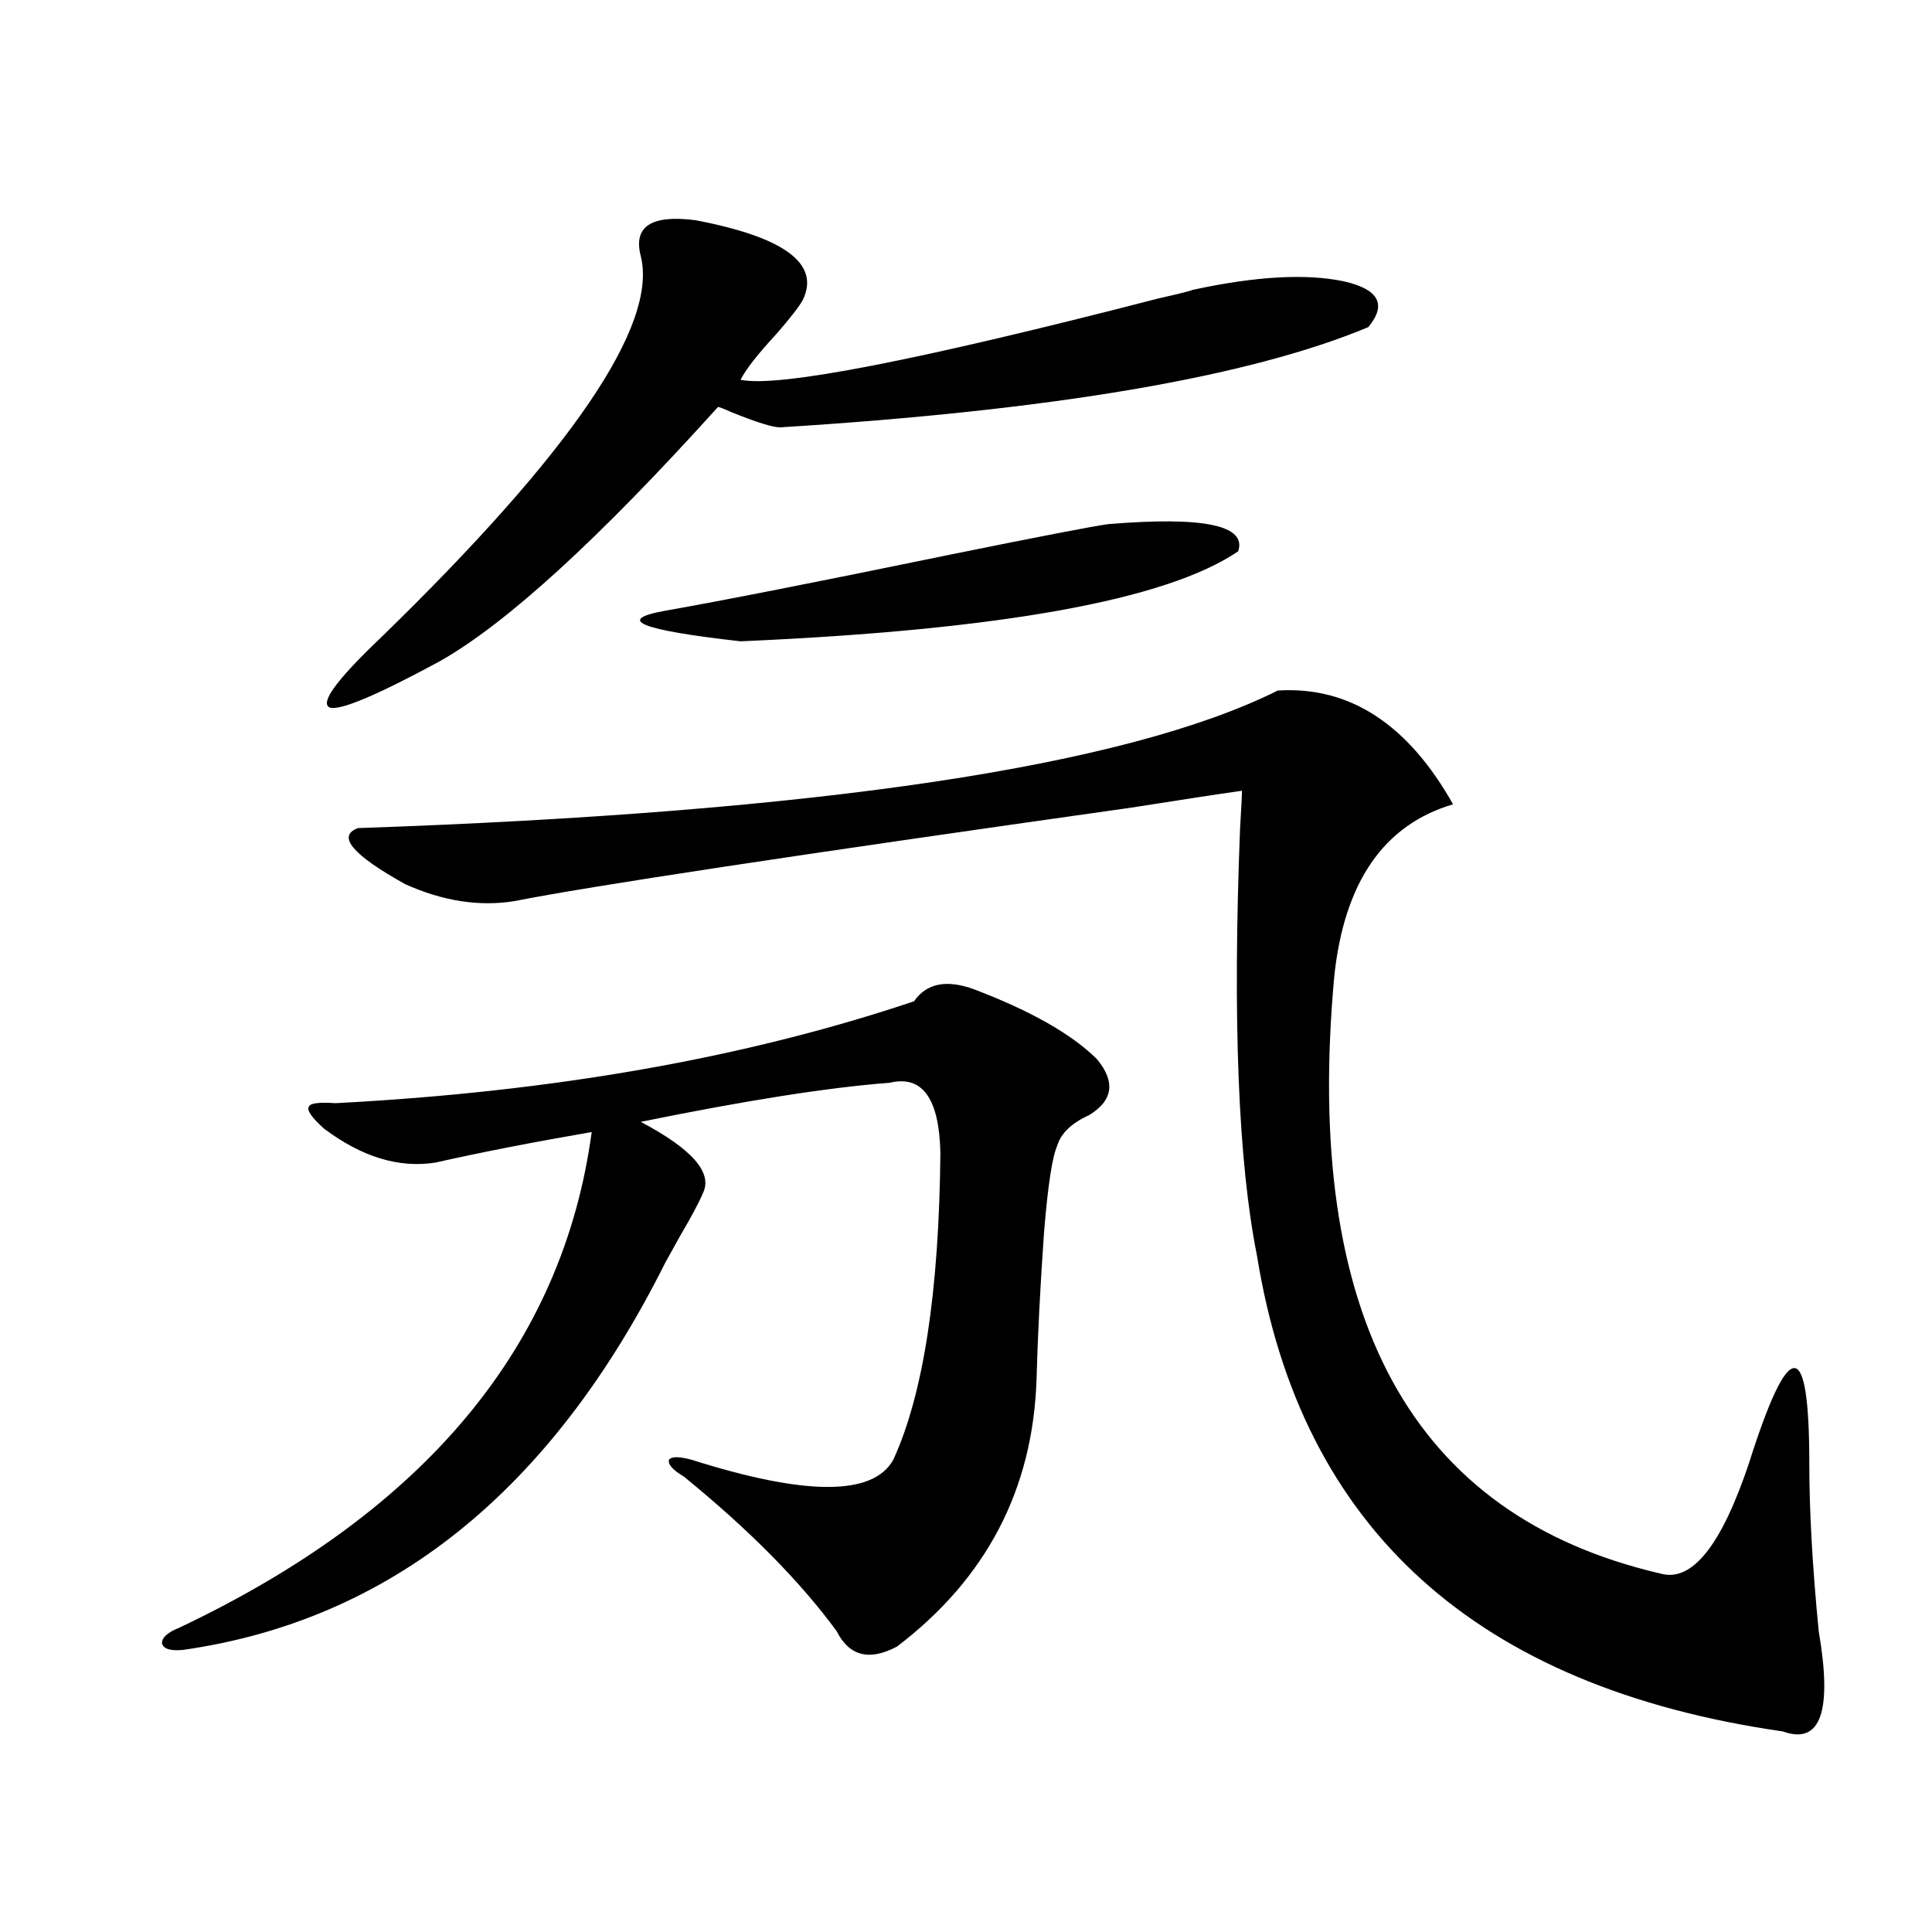 <?xml version="1.0" encoding="utf-8"?>
<!-- Generator: Adobe Illustrator 16.0.0, SVG Export Plug-In . SVG Version: 6.00 Build 0)  -->
<!DOCTYPE svg PUBLIC "-//W3C//DTD SVG 1.1//EN" "http://www.w3.org/Graphics/SVG/1.1/DTD/svg11.dtd">
<svg version="1.1" id="图层_1" xmlns="http://www.w3.org/2000/svg" xmlns:xlink="http://www.w3.org/1999/xlink" x="0px" y="0px"
	 width="1000px" height="1000px" viewBox="0 0 1000 1000" enable-background="new 0 0 1000 1000" xml:space="preserve">
<path d="M504.305,512.113c29.268,11.138,50.396,23.154,63.413,36.035c9.756,11.729,8.445,21.396-3.902,29.004
	c-9.115,4.106-14.634,9.38-16.585,15.82c-2.606,5.864-4.878,20.806-6.829,44.824c-1.951,27.549-3.262,53.037-3.902,76.465
	c-1.951,56.841-26.021,102.832-72.193,137.988c-14.313,7.608-24.725,4.972-31.219-7.91c-18.871-25.776-45.212-52.432-79.022-79.98
	c-5.854-3.516-8.46-6.44-7.805-8.789c1.296-1.758,5.198-1.758,11.707,0c59.176,18.76,93.977,18.76,104.388,0
	c15.609-33.975,23.734-87.012,24.39-159.082c-0.655-28.125-9.436-40.127-26.341-36.035c-31.219,2.349-74.145,9.092-128.777,20.215
	c26.661,14.063,37.393,26.367,32.194,36.914c-1.951,4.697-5.854,12.017-11.707,21.973c-3.902,7.031-6.509,11.729-7.805,14.063
	c-59.19,118.364-142.436,185.147-249.75,200.391c-6.509,0.577-10.091-0.59-10.731-3.516c0-2.938,2.927-5.575,8.78-7.91
	c127.467-60.342,198.685-145.898,213.653-256.641c-30.578,5.273-57.56,10.547-80.974,15.82c-18.871,2.939-38.048-2.925-57.56-17.578
	c-6.509-5.85-9.115-9.668-7.805-11.426c0.641-1.758,5.198-2.334,13.658-1.758c112.513-5.85,212.343-23.428,299.505-52.734
	C479.58,508.9,489.991,506.84,504.305,512.113z M359.918,113.969c46.173,8.789,64.709,22.563,55.608,41.309
	c-1.951,3.516-6.509,9.38-13.658,17.578c-9.756,10.547-15.944,18.457-18.536,23.73c19.512,4.106,91.705-9.956,216.58-42.188
	c10.396-2.334,16.25-3.804,17.561-4.395c32.515-7.031,58.535-8.486,78.047-4.395c18.201,4.106,22.438,12.017,12.683,23.73
	c-61.797,25.791-163.258,43.066-304.383,51.855c-3.902,0-12.362-2.637-25.365-7.91c-3.902-1.758-6.188-2.637-6.829-2.637
	c-61.797,68.555-109.921,112.5-144.387,131.836c-32.529,17.578-51.386,25.488-56.584,23.73c-5.213-2.334,3.567-14.351,26.341-36.035
	c98.854-96.089,143.731-162.007,134.631-197.754C327.724,117.196,337.145,111.044,359.918,113.969z M661.374,357.426
	c37.072-2.334,67.315,17.29,90.729,58.887c-35.776,10.547-56.264,40.142-61.462,88.77
	c-16.265,176.372,39.999,279.492,168.776,309.375c16.25,4.697,31.539-14.351,45.853-57.129
	c10.396-32.808,18.201-49.219,23.414-49.219c5.198,0,7.805,16.411,7.805,49.219c0,24.609,1.616,53.613,4.878,87.012
	c7.149,41.598,0.976,58.887-18.536,51.855c-158.7-22.852-249.43-104.878-272.188-246.094c-9.756-48.628-12.683-122.456-8.78-221.484
	c0.641-10.547,0.976-16.987,0.976-19.336c-12.362,1.758-31.554,4.697-57.56,8.789c-174.31,24.609-280.648,40.732-319.017,48.34
	c-18.216,2.939-37.072,0-56.584-8.789c-27.316-15.229-35.456-24.897-24.39-29.004C423.972,420.419,582.672,396.688,661.374,357.426z
	 M573.571,271.293c49.42-4.092,71.858,0.591,67.315,14.063c-37.072,25.2-122.924,40.732-257.555,46.582
	c-52.041-5.85-65.044-11.123-39.023-15.82c29.908-5.273,79.022-14.941,147.313-29.004
	C537.795,277.748,565.111,272.475,573.571,271.293z"/>
</svg>
